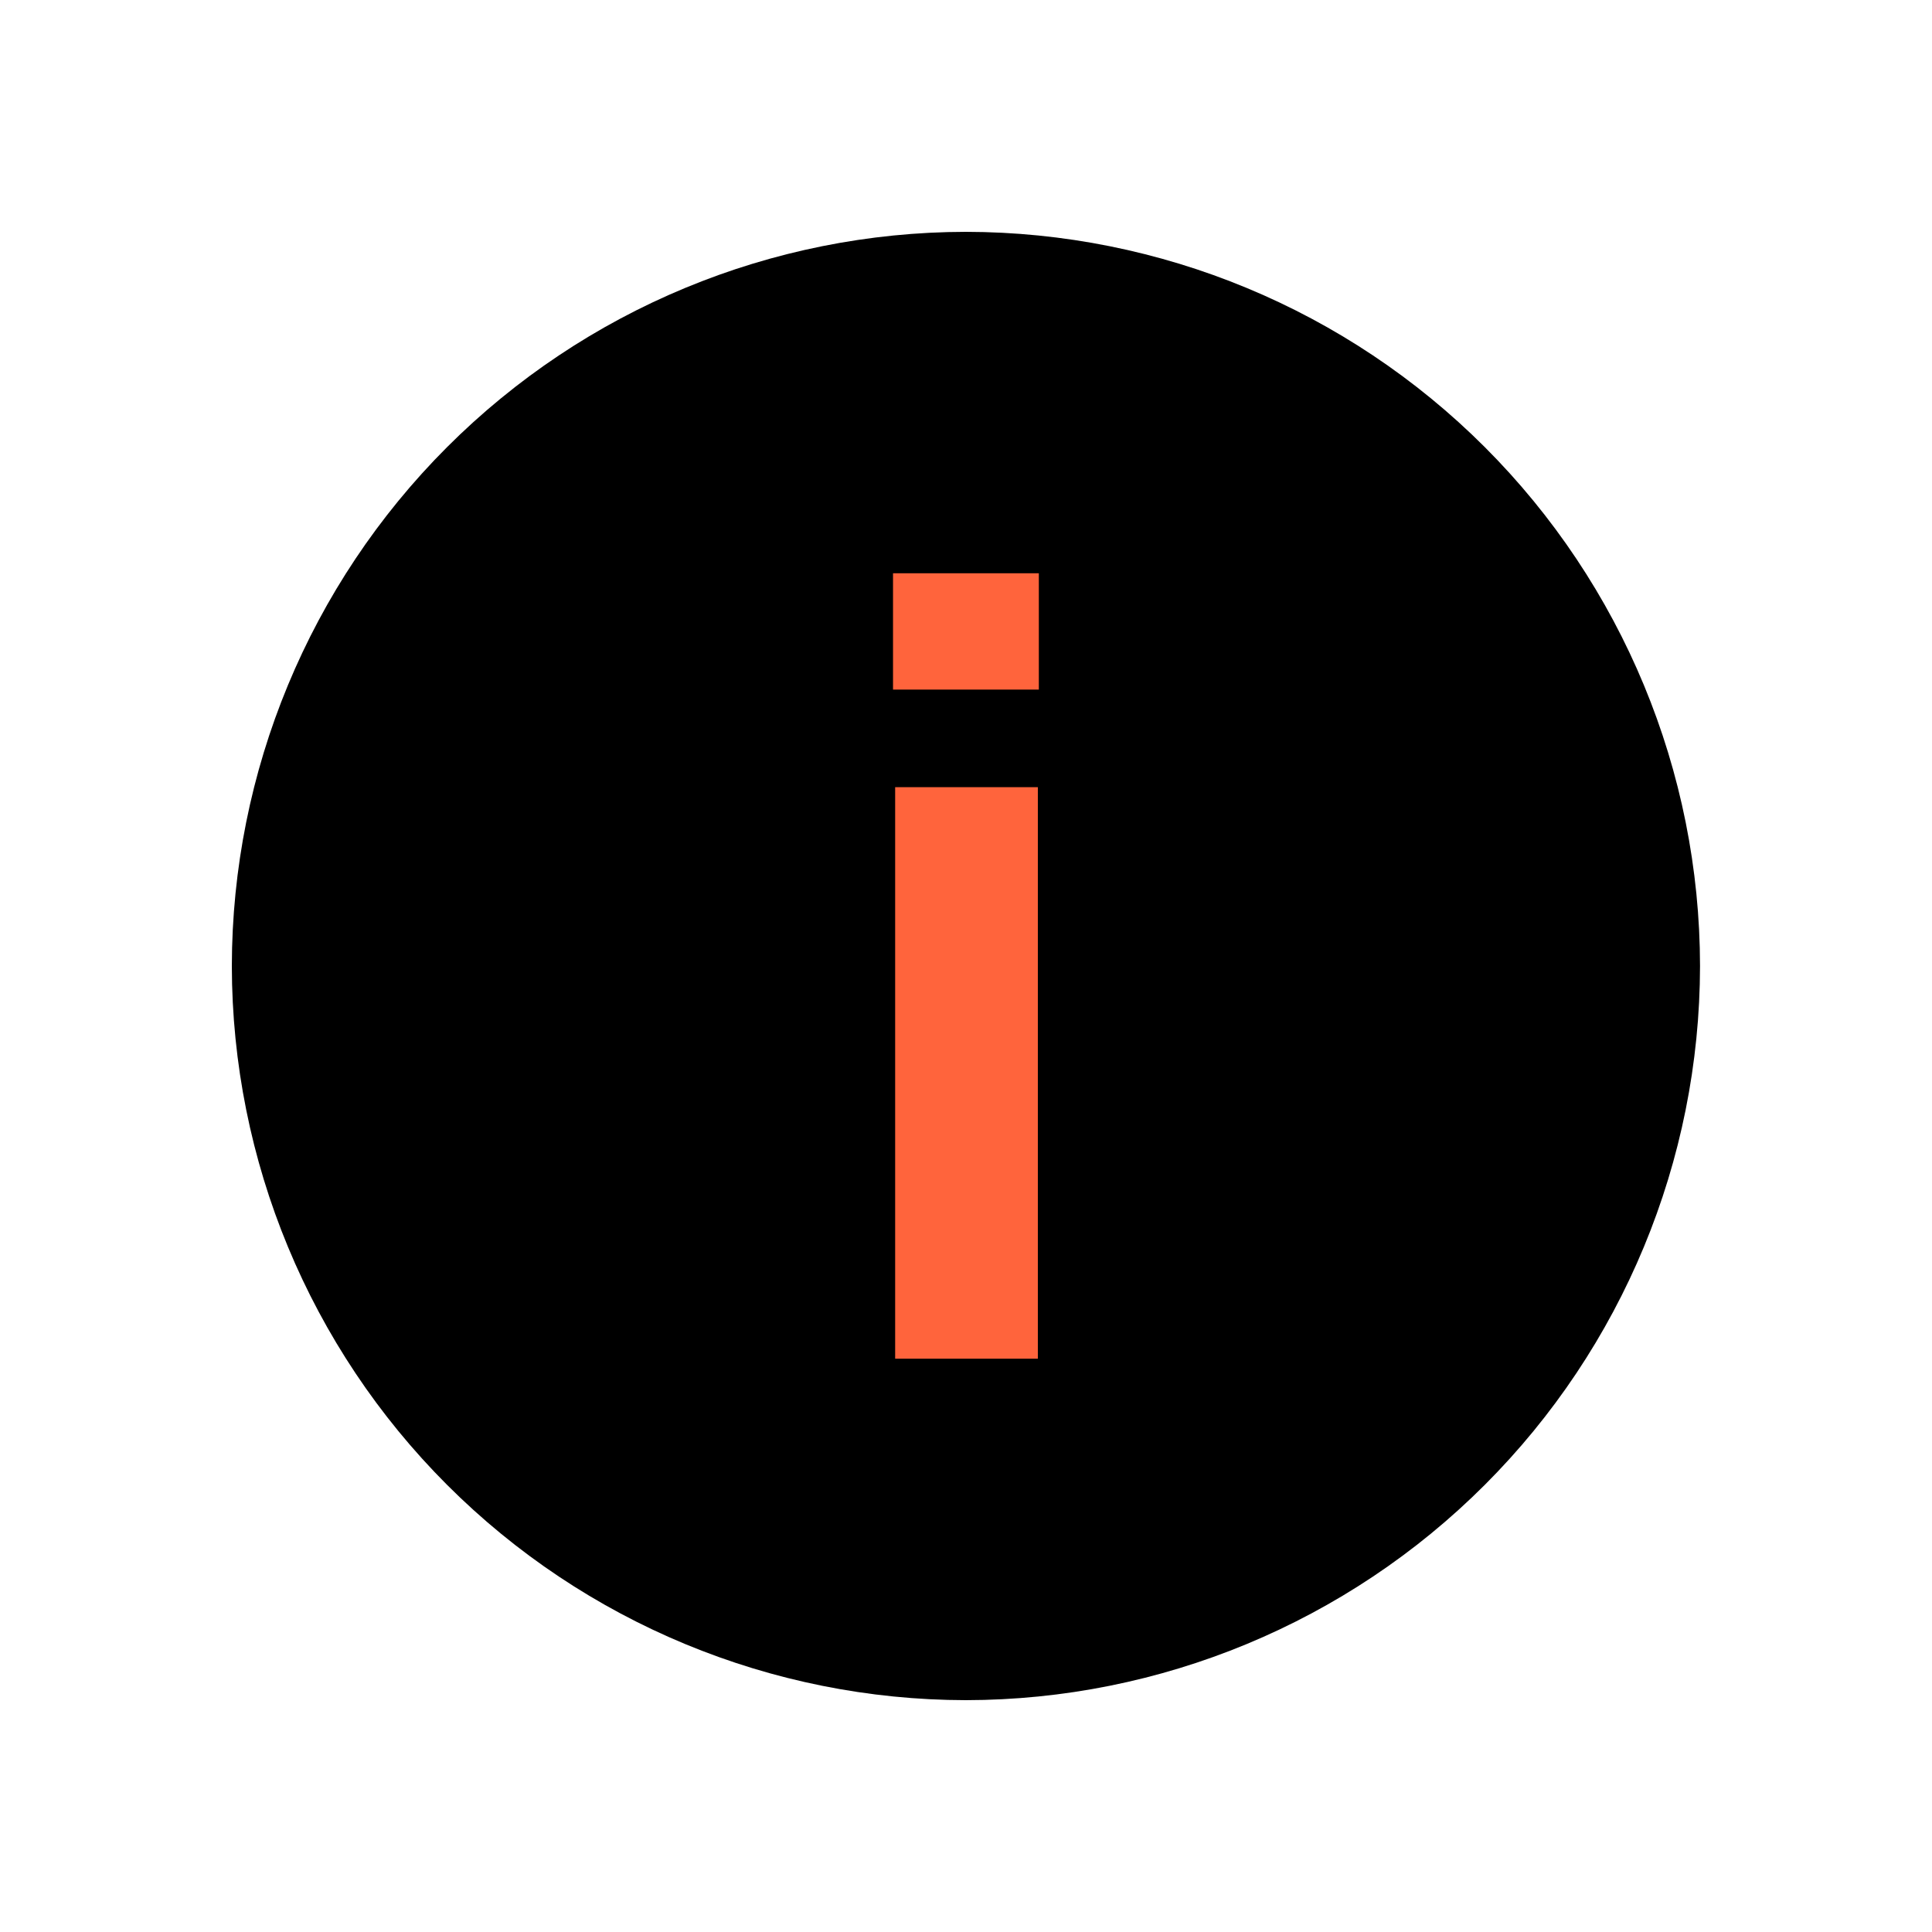 <svg width="100" height="100" viewBox="0 0 100 100" fill="none" xmlns="http://www.w3.org/2000/svg">
<g clip-path="url(#clip0_1102_120121)">
<path d="M49.996 12C39.921 12.012 30.263 16.02 23.139 23.144C16.016 30.269 12.01 39.929 12 50.004C12.012 60.077 16.019 69.735 23.142 76.858C30.265 83.981 39.923 87.988 49.996 88C60.07 87.988 69.728 83.981 76.851 76.858C83.974 69.735 87.981 60.077 87.993 50.004C87.983 39.929 83.977 30.269 76.854 23.144C69.73 16.02 60.071 12.012 49.996 12Z" fill="black"/>
<path d="M46.223 35.693V29.672H53.77V35.693H46.223ZM46.333 70.326V40.744H53.719V70.326H46.333Z" fill="#FF643C"/>
</g>
<defs>
<clipPath id="clip0_1102_120121">
<rect width="76" height="76" fill="white" transform="translate(12 12)"/>
</clipPath>
</defs>
</svg>

